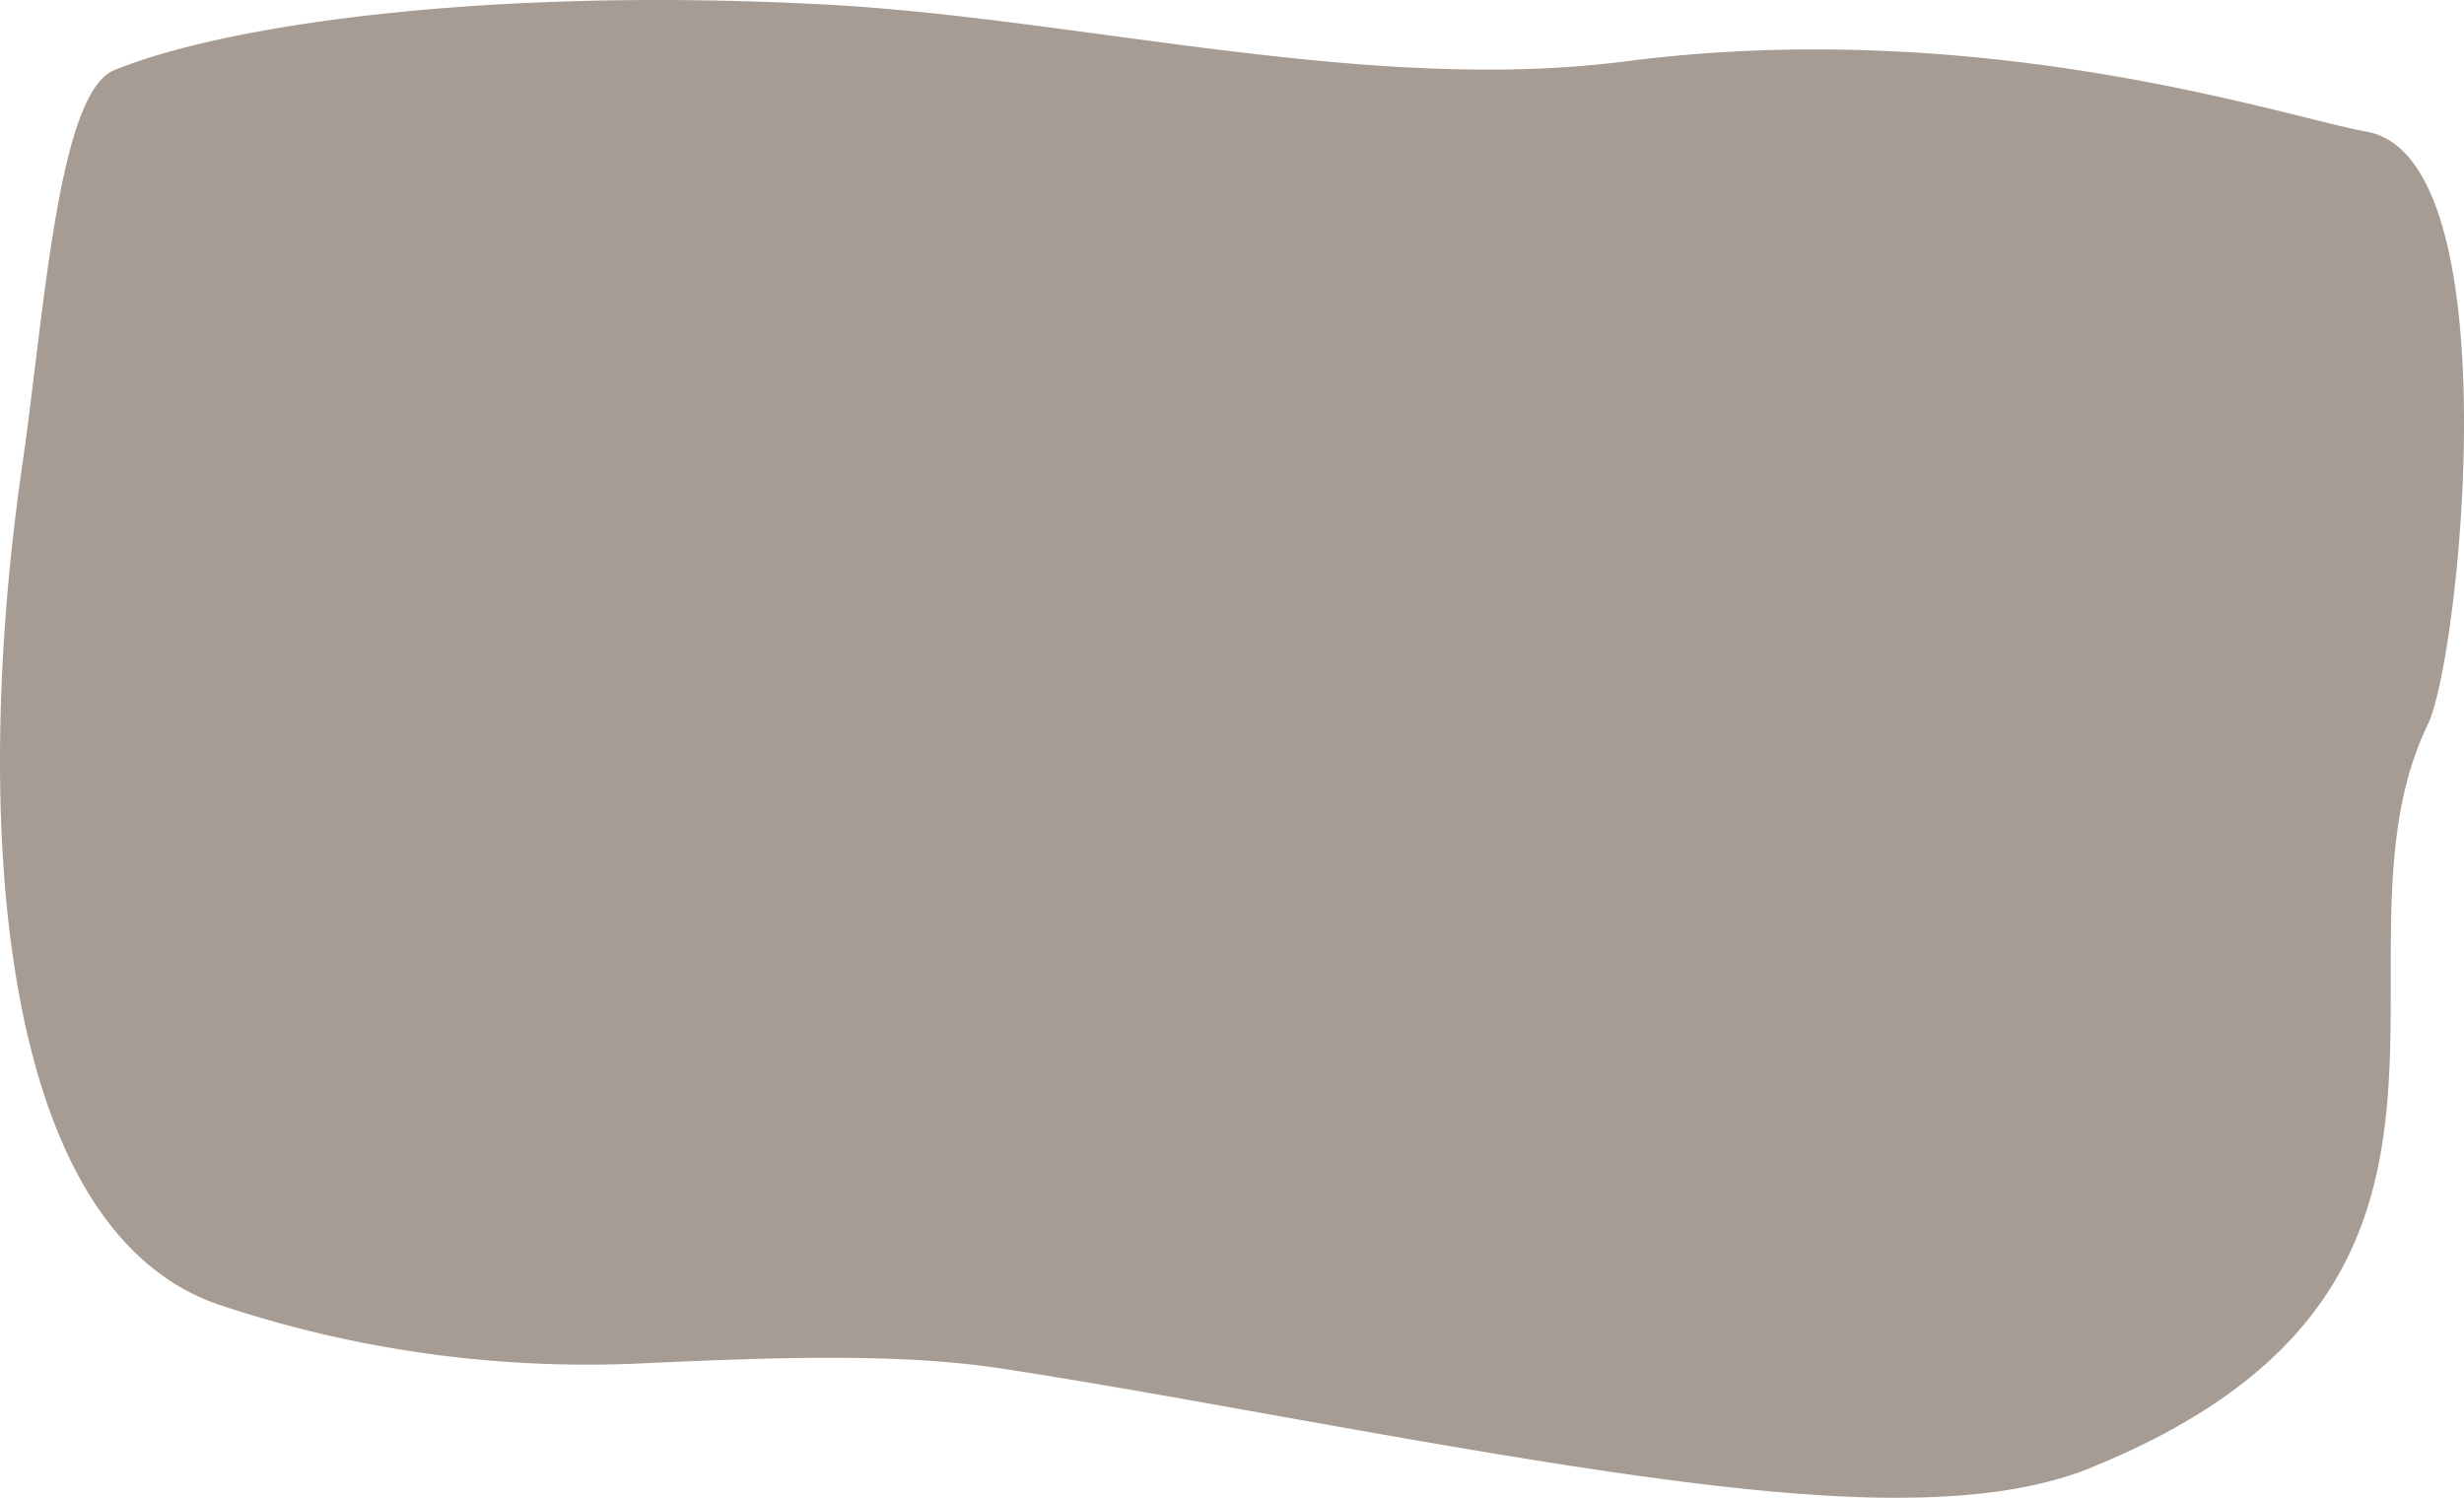 <svg xmlns="http://www.w3.org/2000/svg" width="183.753" height="111.708" viewBox="0 0 183.753 111.708">
  <path id="Pfad_271" data-name="Pfad 271" d="M141.489,111.7c5.823,0,10.614-.682,14.507-2.26l.01-.014c33.433-13.6,16.72-38.191,25.059-55.419,2.368-4.893,6.319-42.242-4.574-44.188-5.985-1.069-28.5-8.706-55.313-5.24-18.984,2.453-40.6-3.2-59.39-4.229C37.547-.974,17.442,1.609,8.522,5.228,4.315,6.937,3.316,23.253,1.644,34.812-2.034,60.246-.5,91.5,16.276,97.285A86.478,86.478,0,0,0,47.6,101.691c8.9-.4,18.988-.859,26.959.355,6.246.947,13.185,2.2,20.237,3.46,20.123,3.61,35.363,6.2,46.69,6.2" transform="translate(0 0.002)" fill="#a79c93"/>
</svg>
